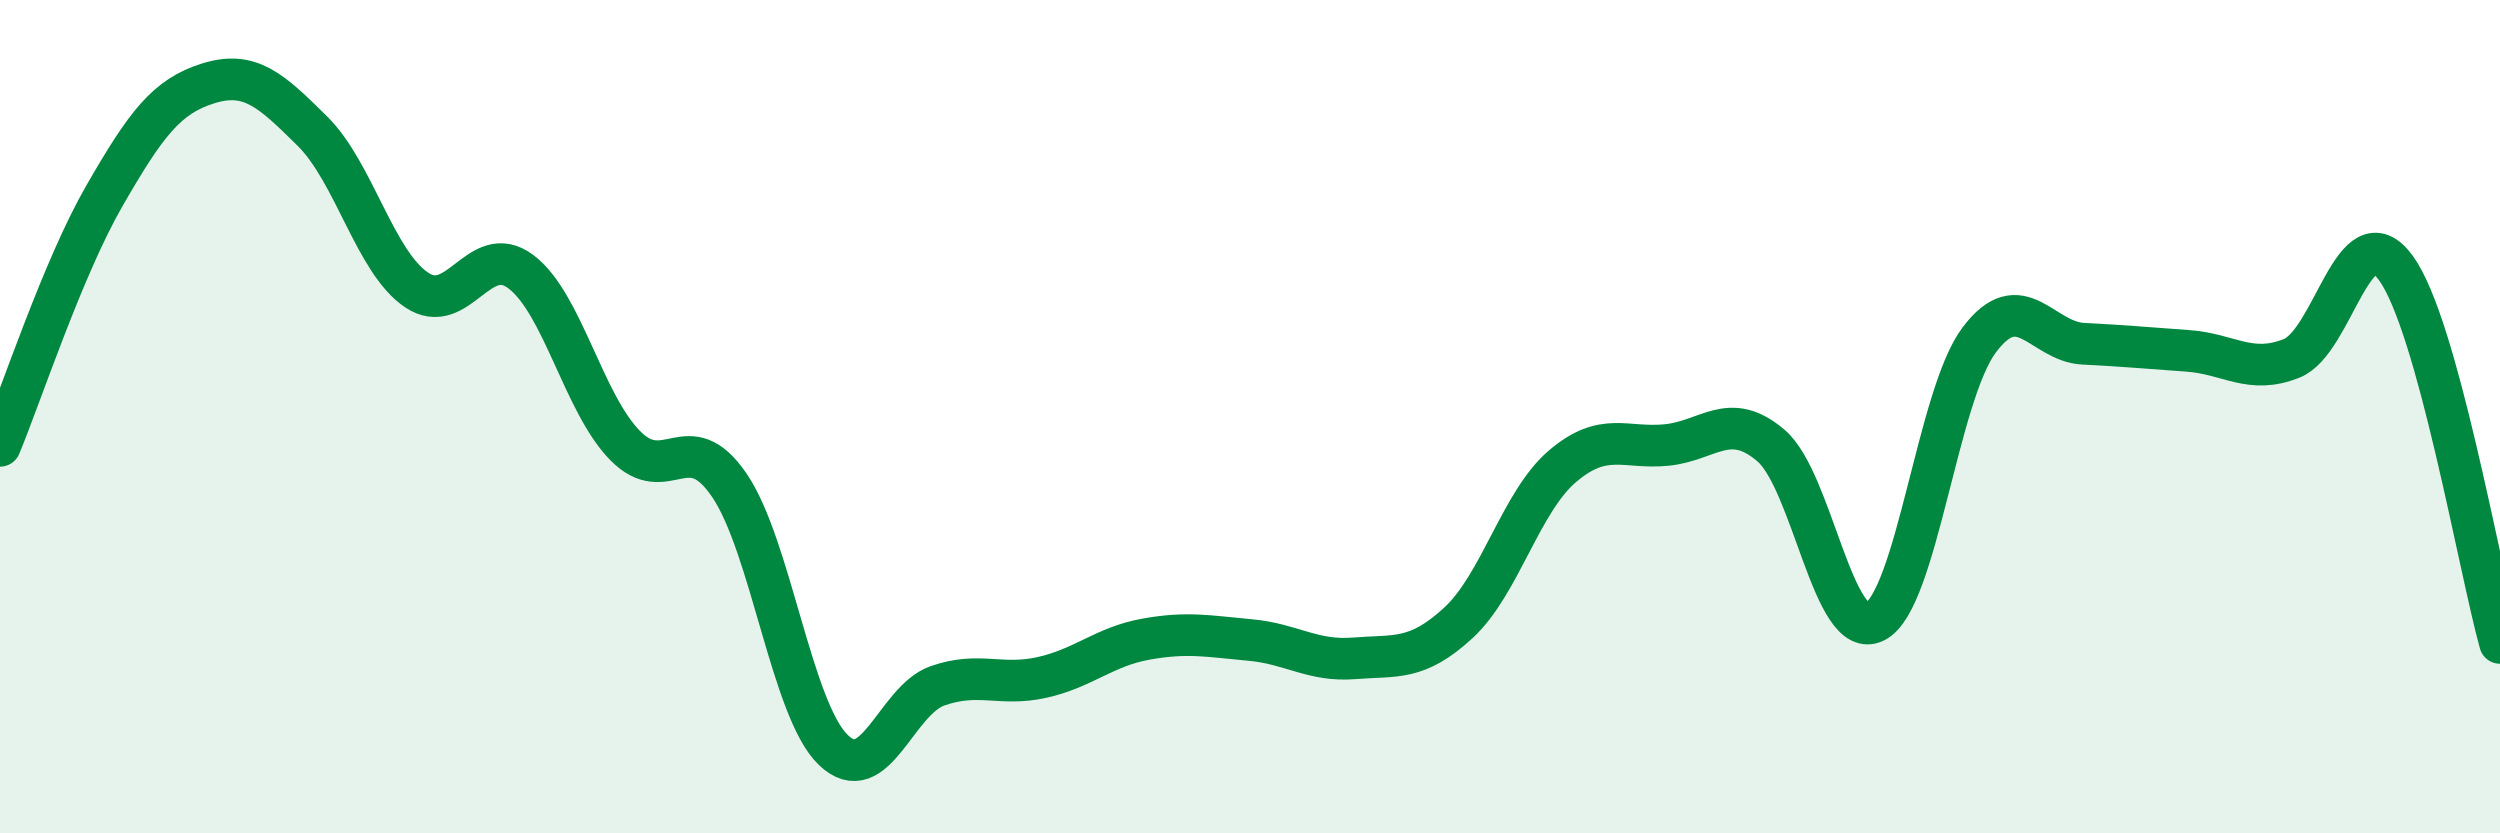
    <svg width="60" height="20" viewBox="0 0 60 20" xmlns="http://www.w3.org/2000/svg">
      <path
        d="M 0,10.7 C 0.5,9.5 1.5,6.45 2.5,4.71 C 3.5,2.97 4,2.31 5,2 C 6,1.69 6.5,2.16 7.5,3.15 C 8.5,4.14 9,6.29 10,6.96 C 11,7.63 11.5,5.77 12.5,6.52 C 13.5,7.27 14,9.67 15,10.69 C 16,11.71 16.5,10.18 17.5,11.64 C 18.5,13.1 19,17.04 20,18 C 21,18.96 21.5,16.81 22.5,16.46 C 23.5,16.11 24,16.48 25,16.26 C 26,16.04 26.5,15.52 27.5,15.34 C 28.5,15.16 29,15.27 30,15.36 C 31,15.45 31.5,15.88 32.5,15.8 C 33.5,15.72 34,15.87 35,14.95 C 36,14.03 36.5,12.04 37.5,11.19 C 38.5,10.34 39,10.78 40,10.68 C 41,10.58 41.5,9.84 42.5,10.69 C 43.5,11.54 44,15.43 45,14.92 C 46,14.41 46.5,9.49 47.5,8.16 C 48.5,6.83 49,8.2 50,8.25 C 51,8.3 51.5,8.35 52.5,8.42 C 53.5,8.49 54,9 55,8.6 C 56,8.2 56.5,5.06 57.5,6.43 C 58.5,7.8 59.5,13.63 60,15.43L60 20L0 20Z"
        fill="#008740"
        opacity="0.1"
        stroke-linecap="round"
        stroke-linejoin="round"
      />
      <path
        d="M 0,10.7 C 0.5,9.5 1.5,6.45 2.5,4.71 C 3.5,2.97 4,2.31 5,2 C 6,1.69 6.5,2.16 7.5,3.15 C 8.5,4.14 9,6.29 10,6.96 C 11,7.63 11.5,5.77 12.5,6.52 C 13.5,7.27 14,9.67 15,10.69 C 16,11.71 16.5,10.18 17.5,11.64 C 18.5,13.1 19,17.04 20,18 C 21,18.96 21.5,16.81 22.5,16.46 C 23.5,16.11 24,16.48 25,16.26 C 26,16.04 26.5,15.52 27.5,15.34 C 28.5,15.16 29,15.27 30,15.36 C 31,15.45 31.5,15.88 32.5,15.8 C 33.5,15.72 34,15.87 35,14.95 C 36,14.03 36.5,12.04 37.5,11.19 C 38.5,10.34 39,10.78 40,10.68 C 41,10.58 41.5,9.84 42.5,10.69 C 43.5,11.54 44,15.43 45,14.92 C 46,14.41 46.5,9.49 47.5,8.16 C 48.5,6.83 49,8.2 50,8.25 C 51,8.3 51.5,8.35 52.5,8.42 C 53.5,8.49 54,9 55,8.6 C 56,8.2 56.5,5.06 57.5,6.43 C 58.5,7.8 59.5,13.63 60,15.43"
        stroke="#008740"
        stroke-width="1"
        fill="none"
        stroke-linecap="round"
        stroke-linejoin="round"
      />
    </svg>
  